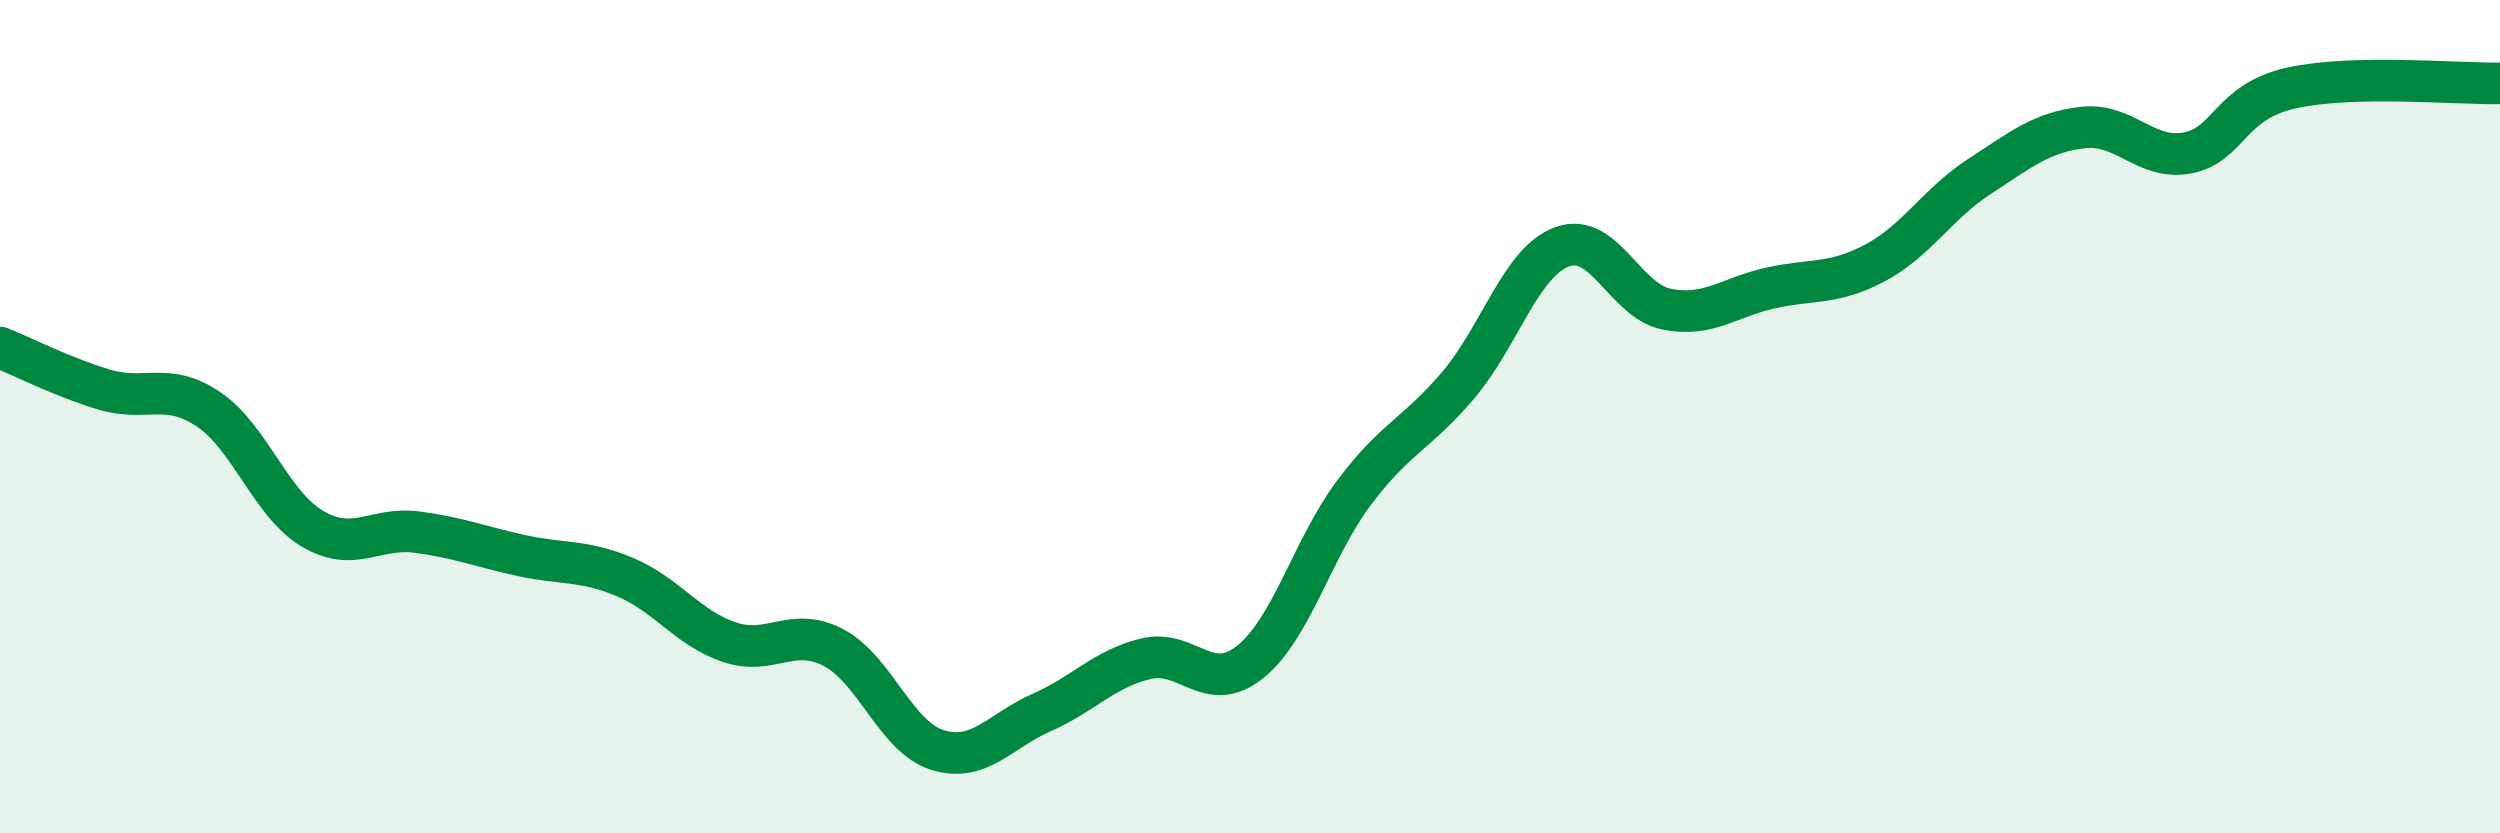 
    <svg width="60" height="20" viewBox="0 0 60 20" xmlns="http://www.w3.org/2000/svg">
      <path
        d="M 0,8.34 C 0.5,8.54 1.5,9.05 2.5,9.35 C 3.5,9.65 4,9.15 5,9.82 C 6,10.49 6.5,12.1 7.5,12.69 C 8.5,13.28 9,12.64 10,12.77 C 11,12.9 11.5,13.11 12.5,13.33 C 13.5,13.55 14,13.43 15,13.85 C 16,14.27 16.5,15.07 17.5,15.41 C 18.5,15.75 19,15.02 20,15.54 C 21,16.06 21.5,17.69 22.5,18 C 23.5,18.31 24,17.54 25,17.1 C 26,16.66 26.5,16.05 27.5,15.81 C 28.5,15.57 29,16.69 30,15.89 C 31,15.09 31.5,13.15 32.5,11.82 C 33.5,10.49 34,10.42 35,9.24 C 36,8.06 36.5,6.28 37.5,5.92 C 38.5,5.56 39,7.22 40,7.42 C 41,7.62 41.5,7.13 42.5,6.91 C 43.5,6.69 44,6.84 45,6.31 C 46,5.78 46.5,4.89 47.5,4.24 C 48.5,3.59 49,3.17 50,3.06 C 51,2.95 51.5,3.86 52.5,3.67 C 53.5,3.48 53.5,2.44 55,2.11 C 56.5,1.78 59,2.02 60,2L60 20L0 20Z"
        fill="#008740"
        opacity="0.1"
        stroke-linecap="round"
        stroke-linejoin="round"
      />
      <path
        d="M 0,8.34 C 0.5,8.54 1.5,9.05 2.5,9.35 C 3.5,9.65 4,9.15 5,9.82 C 6,10.49 6.5,12.1 7.5,12.69 C 8.5,13.28 9,12.64 10,12.77 C 11,12.9 11.5,13.11 12.5,13.33 C 13.5,13.55 14,13.43 15,13.85 C 16,14.27 16.5,15.07 17.5,15.41 C 18.5,15.75 19,15.02 20,15.54 C 21,16.06 21.5,17.69 22.5,18 C 23.5,18.31 24,17.54 25,17.1 C 26,16.66 26.5,16.05 27.5,15.81 C 28.5,15.57 29,16.69 30,15.89 C 31,15.09 31.5,13.15 32.5,11.82 C 33.5,10.49 34,10.42 35,9.24 C 36,8.06 36.5,6.28 37.5,5.92 C 38.5,5.56 39,7.22 40,7.42 C 41,7.62 41.5,7.13 42.5,6.91 C 43.5,6.69 44,6.84 45,6.31 C 46,5.78 46.5,4.89 47.5,4.24 C 48.5,3.59 49,3.17 50,3.06 C 51,2.95 51.5,3.86 52.5,3.67 C 53.5,3.48 53.5,2.44 55,2.11 C 56.5,1.78 59,2.02 60,2"
        stroke="#008740"
        stroke-width="1"
        fill="none"
        stroke-linecap="round"
        stroke-linejoin="round"
      />
    </svg>
  